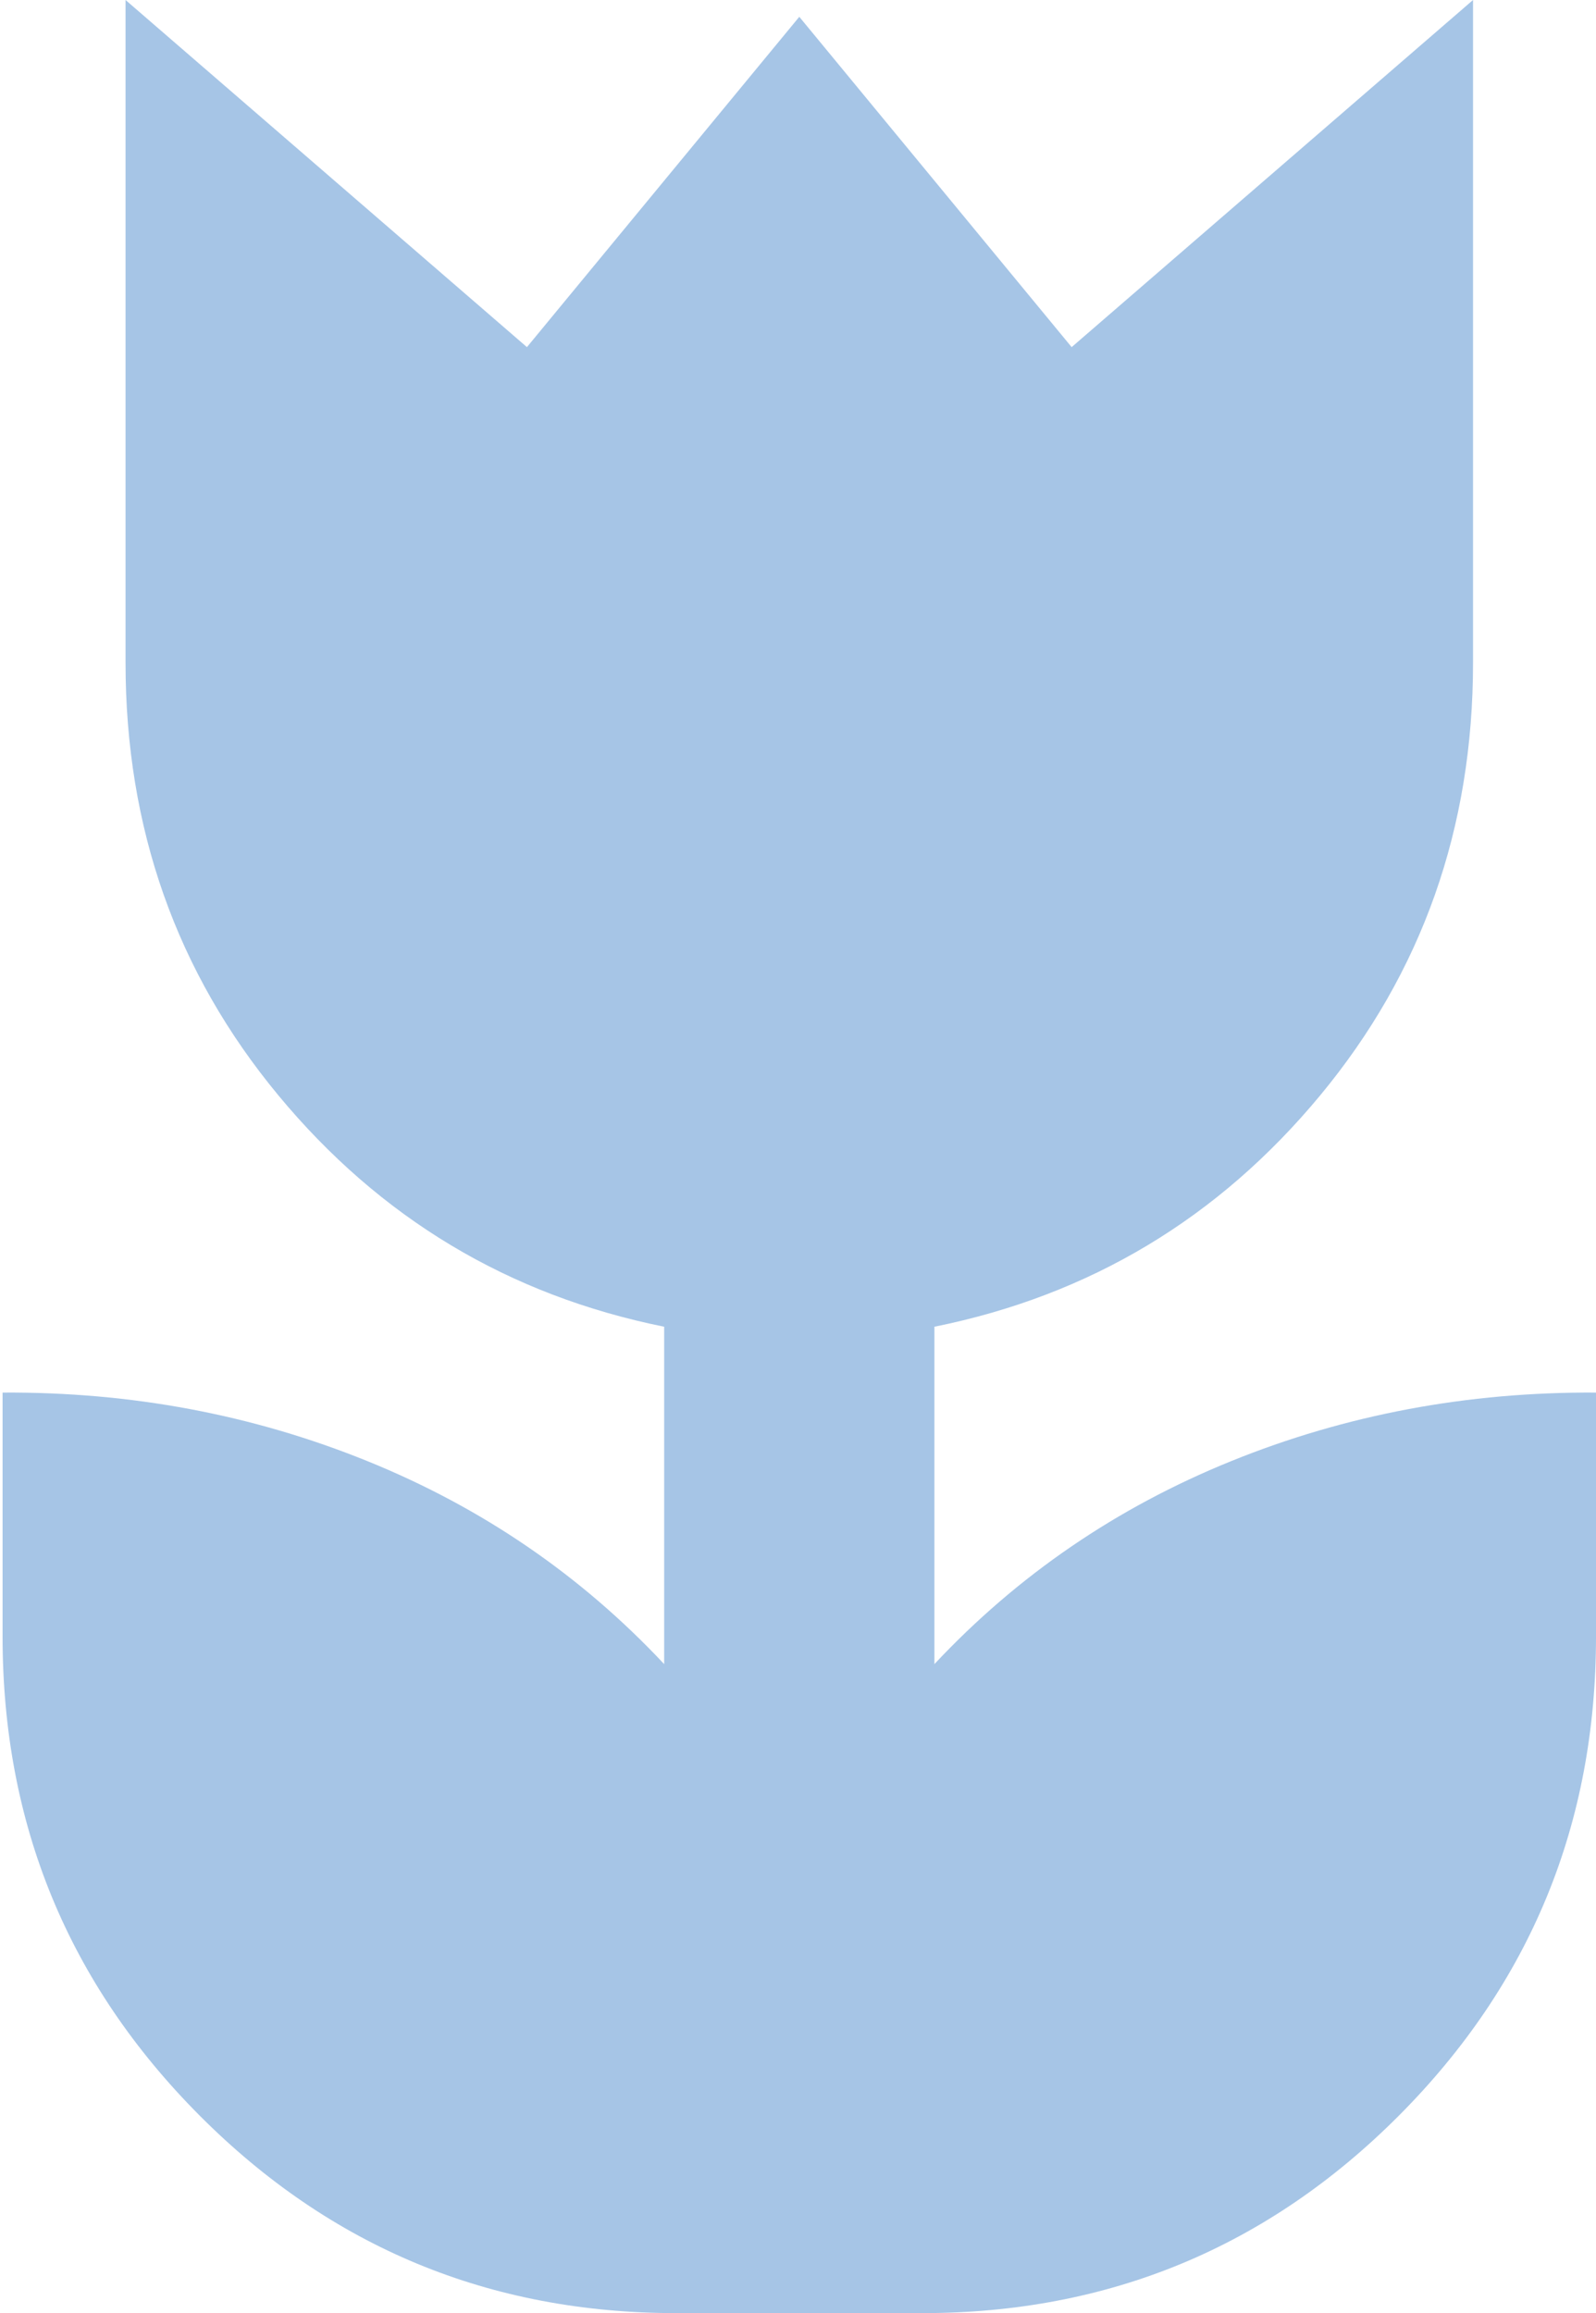 <svg width="414" height="600" viewBox="0 0 414 600" fill="none" xmlns="http://www.w3.org/2000/svg">
<path d="M175.444 600C127.026 600 85.792 582.905 51.743 548.714C17.693 514.519 0.668 473.11 0.668 424.485V361.224C34.001 361.018 65.535 366.939 95.272 378.988C125.005 391.036 150.676 408.592 172.286 431.655V344.14C131.967 336.006 98.6 315.99 72.184 284.092C45.772 252.198 32.566 214.806 32.566 171.916V0L136.685 90.041L207.335 4.357L277.984 90.041L382.103 0V171.916C382.103 214.806 368.897 252.198 342.486 284.092C316.069 315.99 282.702 336.006 242.383 344.14V431.655C263.993 408.592 289.665 391.036 319.397 378.988C349.134 366.939 380.669 361.018 414.001 361.224V424.485C414.001 473.11 396.976 514.519 362.927 548.714C328.877 582.905 287.643 600 239.226 600H175.444Z" fill="#A6C5E6"/>
</svg>
